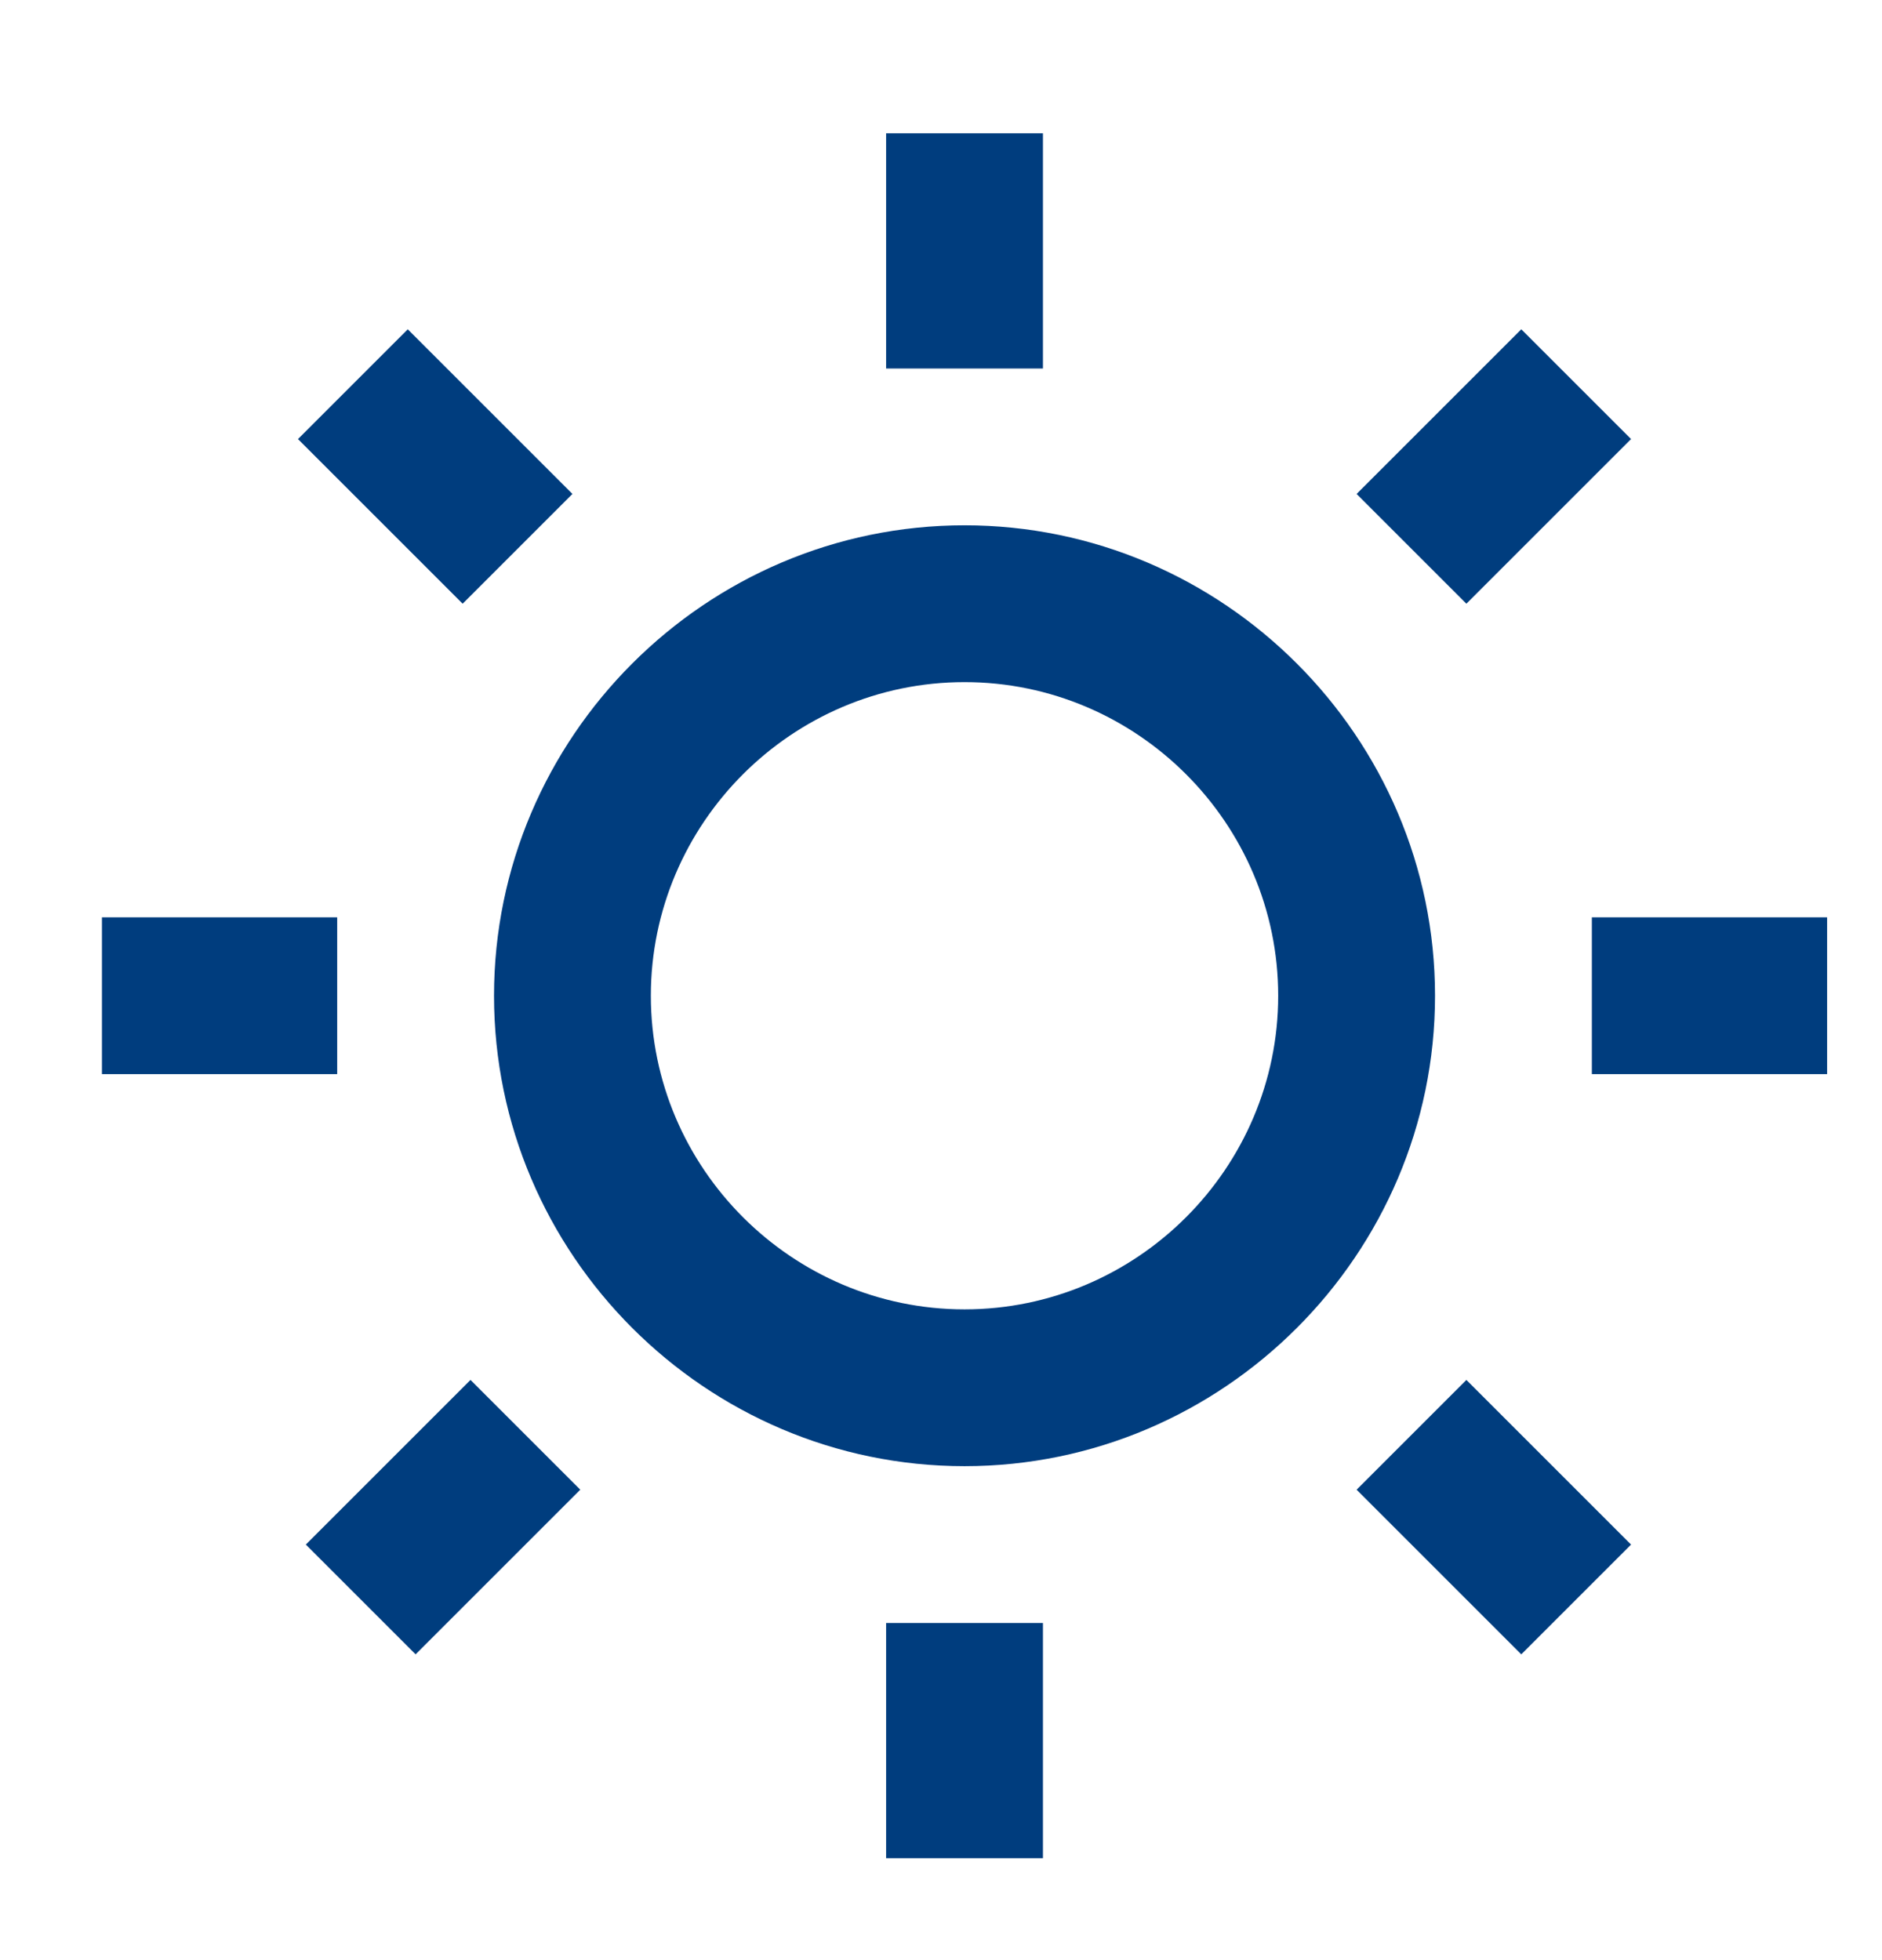 <?xml version="1.0" encoding="UTF-8"?>
<svg id="Camada_1" xmlns="http://www.w3.org/2000/svg" version="1.1" viewBox="0 0 24 25">
  <!-- Generator: Adobe Illustrator 29.1.0, SVG Export Plug-In . SVG Version: 2.1.0 Build 142)  -->
  <defs>
    <style>
      .st0 {
        fill: #003d7e;
      }
    </style>
  </defs>
  <g id="Camada_11" data-name="Camada_1">
    <path class="st0" d="M12.3,18.7c-3.3,0-6-2.7-6-6s2.7-6,6-6,6,2.7,6,6-2.7,6-6,6ZM12.3,16.7c2.2,0,4-1.8,4-4s-1.8-4-4-4-4,1.8-4,4,1.8,4,4,4ZM11.3,1.7h2v3h-2V1.7ZM11.3,20.7h2v3h-2v-3ZM3.8,5.6l1.4-1.4,2.1,2.1-1.4,1.4s-2.1-2.1-2.1-2.1ZM17.3,19l1.4-1.4,2.1,2.1-1.4,1.4-2.1-2.1ZM19.4,4.2l1.4,1.4-2.1,2.1-1.4-1.4,2.1-2.1ZM6,17.6l1.4,1.4-2.1,2.1-1.4-1.4,2.1-2.1ZM23.3,11.7v2h-3v-2h3ZM4.3,11.7v2H1.3v-2h3Z"/>
  </g>
</svg>